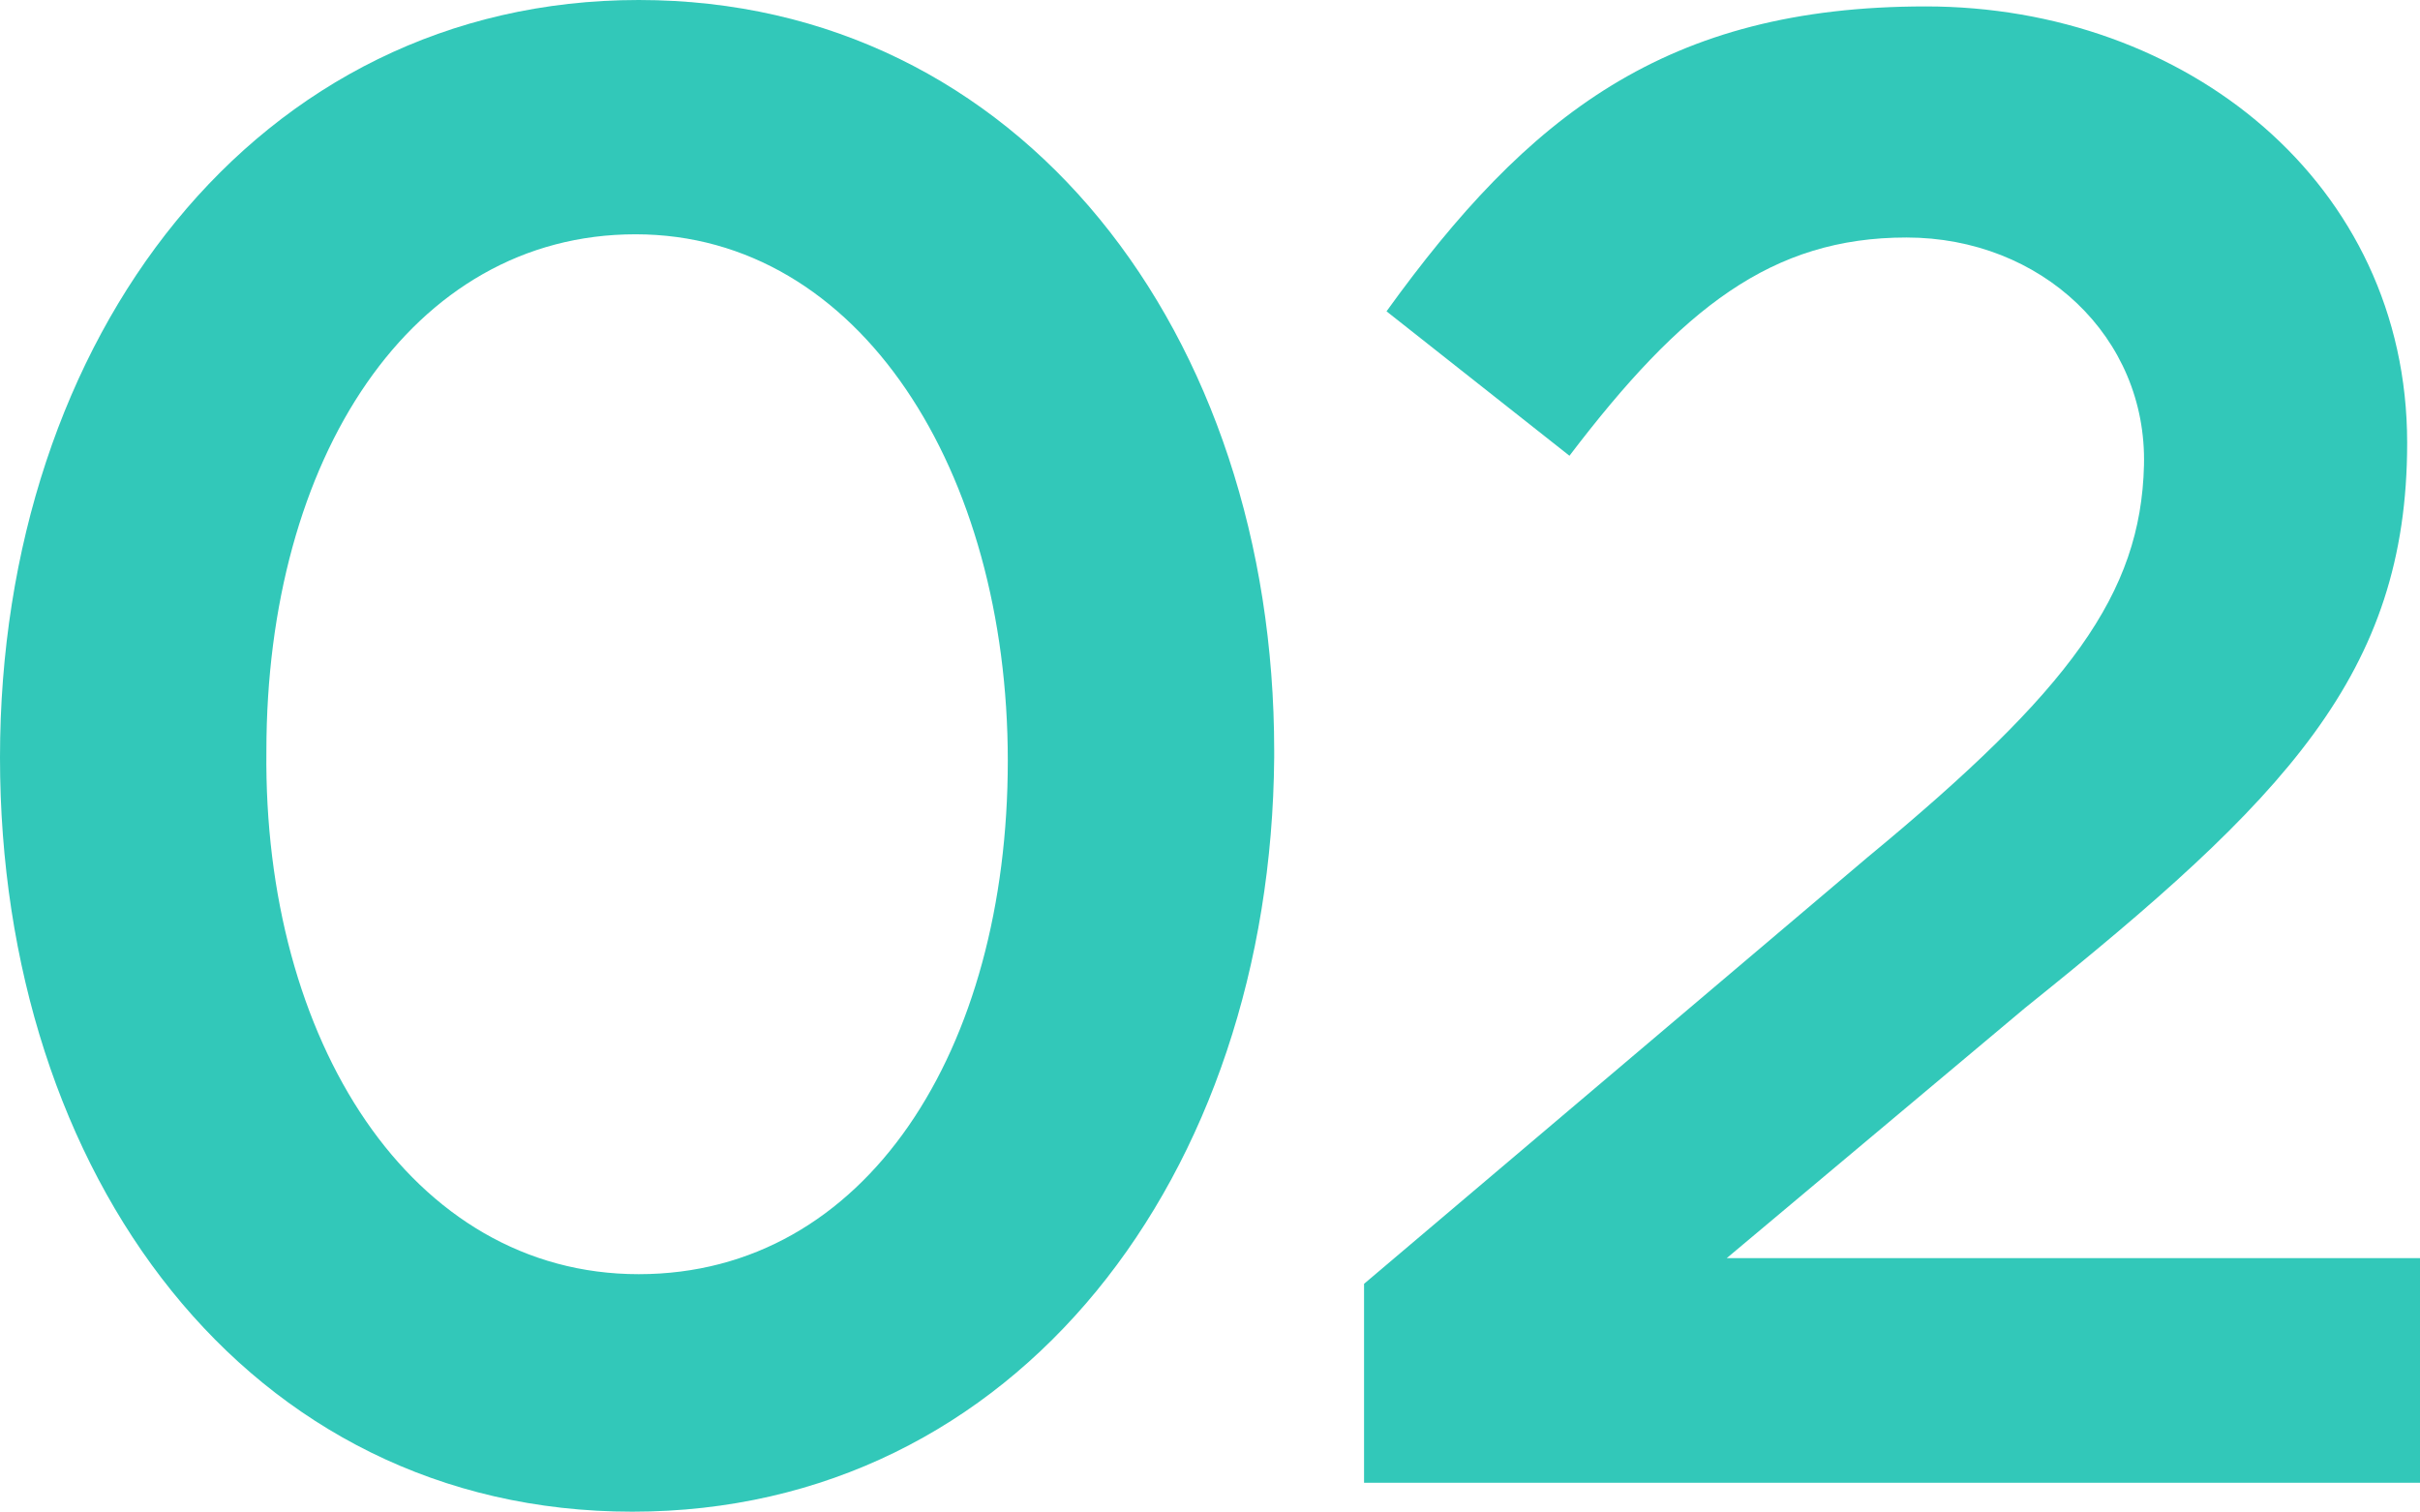 <svg xmlns="http://www.w3.org/2000/svg" viewBox="0 0 75.4 47.1">
  <g style="isolation: isolate">
    <g id="レイヤー_1" data-name="レイヤー 1">
      <g style="mix-blend-mode: multiply">
        <path d="M0,23.6H0C0,10.5,8,0,19.9,0S39.7,10.4,39.7,23.4v.2c-.1,13-8,23.5-20,23.5S0,36.6,0,23.6Zm31.4.1h0c0-9-4.6-16.4-11.6-16.4S8.3,14.3,8.3,23.4h0c-.1,9,4.5,16.3,11.6,16.3S31.4,32.7,31.4,23.7Z" style="fill: #32c8b9"/>
        <path d="M42.5,40,58.2,26.7c6.3-5.2,8.5-8.2,8.6-12.2s-3.2-7.1-7.4-7.1-7,2.2-10.5,6.8L43.2,9.7C47.6,3.6,51.9.2,60,.2S75,5.7,75,13.8h0c0,7.2-3.8,11.1-11.9,17.6l-9.3,7.8H75.4v7H42.5Z" style="fill: #32c8b9"/>
      </g>
    </g>
  </g>
</svg>
